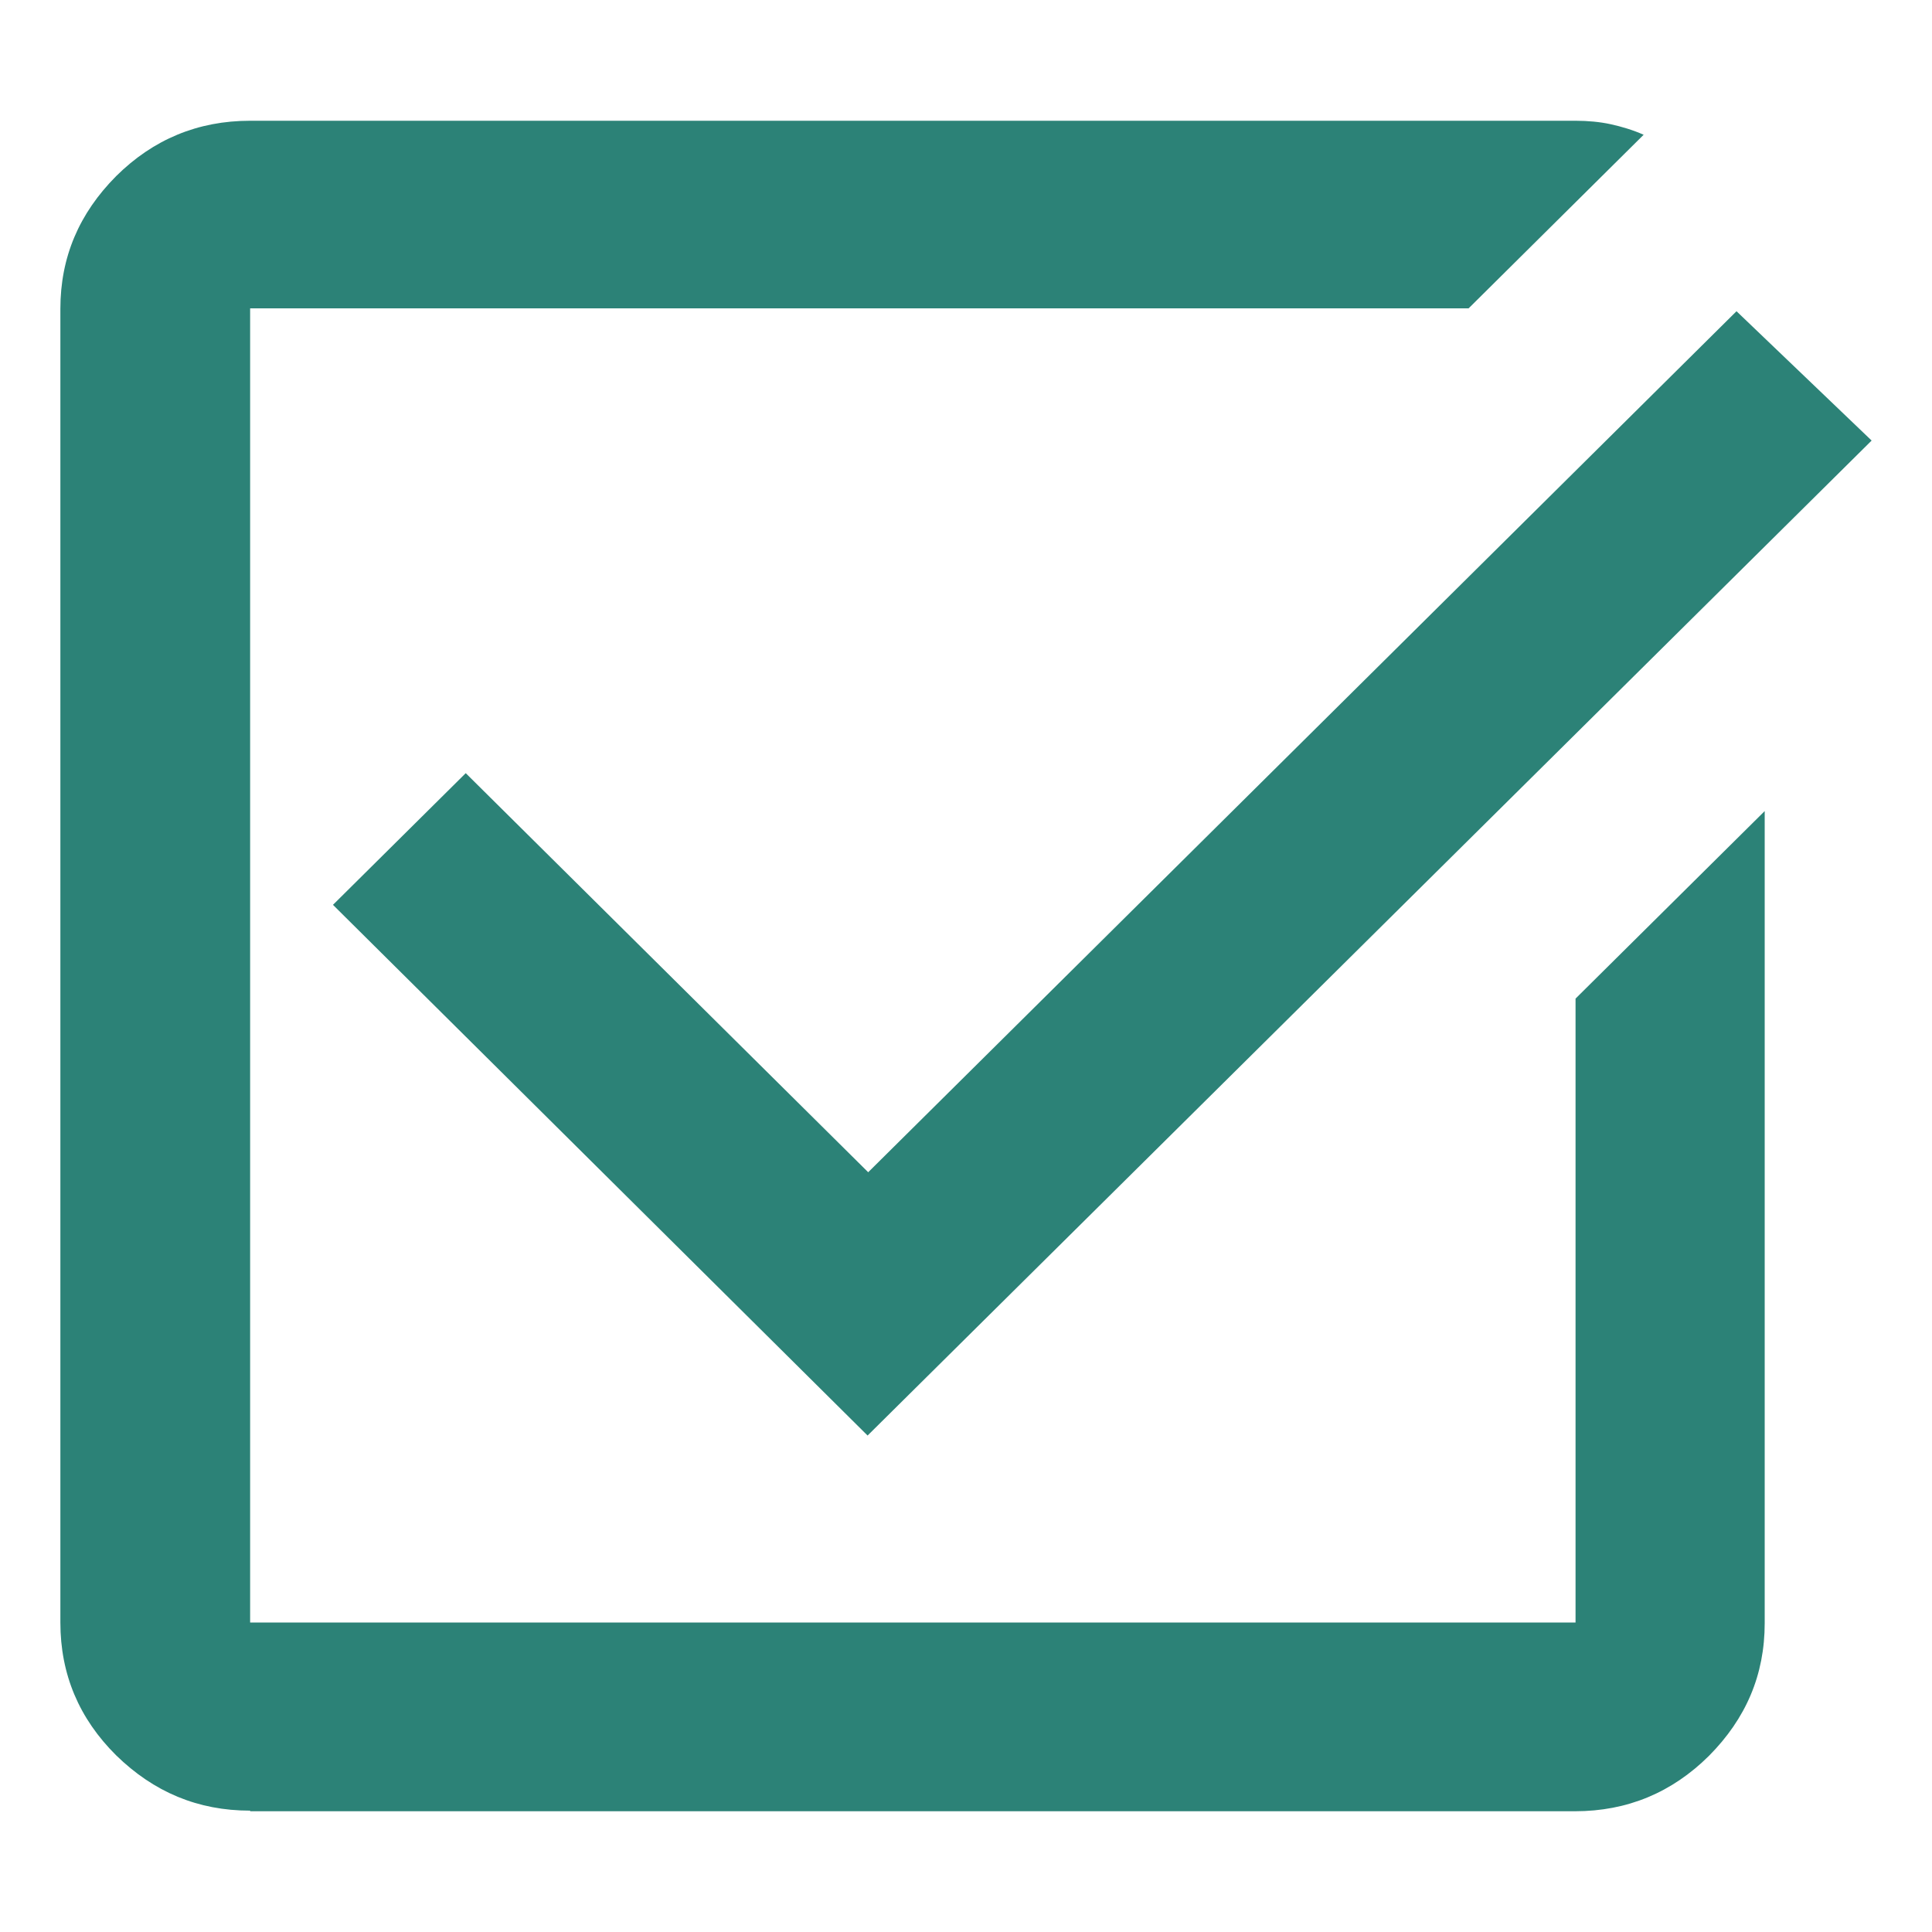 <svg width="32" height="32" viewBox="0 0 32 32" fill="none" xmlns="http://www.w3.org/2000/svg">
<path d="M4.143 29.99C3.277 29.99 2.547 29.682 1.924 29.074C1.311 28.466 1 27.733 1 26.874V5.116C1 4.258 1.311 3.534 1.924 2.917C2.537 2.309 3.277 2 4.143 2H26.096C26.3 2 26.504 2.019 26.68 2.058C26.855 2.096 27.049 2.154 27.224 2.232L24.325 5.107H4.143V26.874H26.096V16.54L29.229 13.434V26.884C29.229 27.742 28.918 28.466 28.305 29.083C27.692 29.691 26.952 30 26.086 30H4.143V29.99ZM14.37 23.777L5.515 14.987L7.714 12.806L14.38 19.416L28.762 5.155L31 7.297L14.37 23.777Z" fill="#2C8277"/>
</svg>
